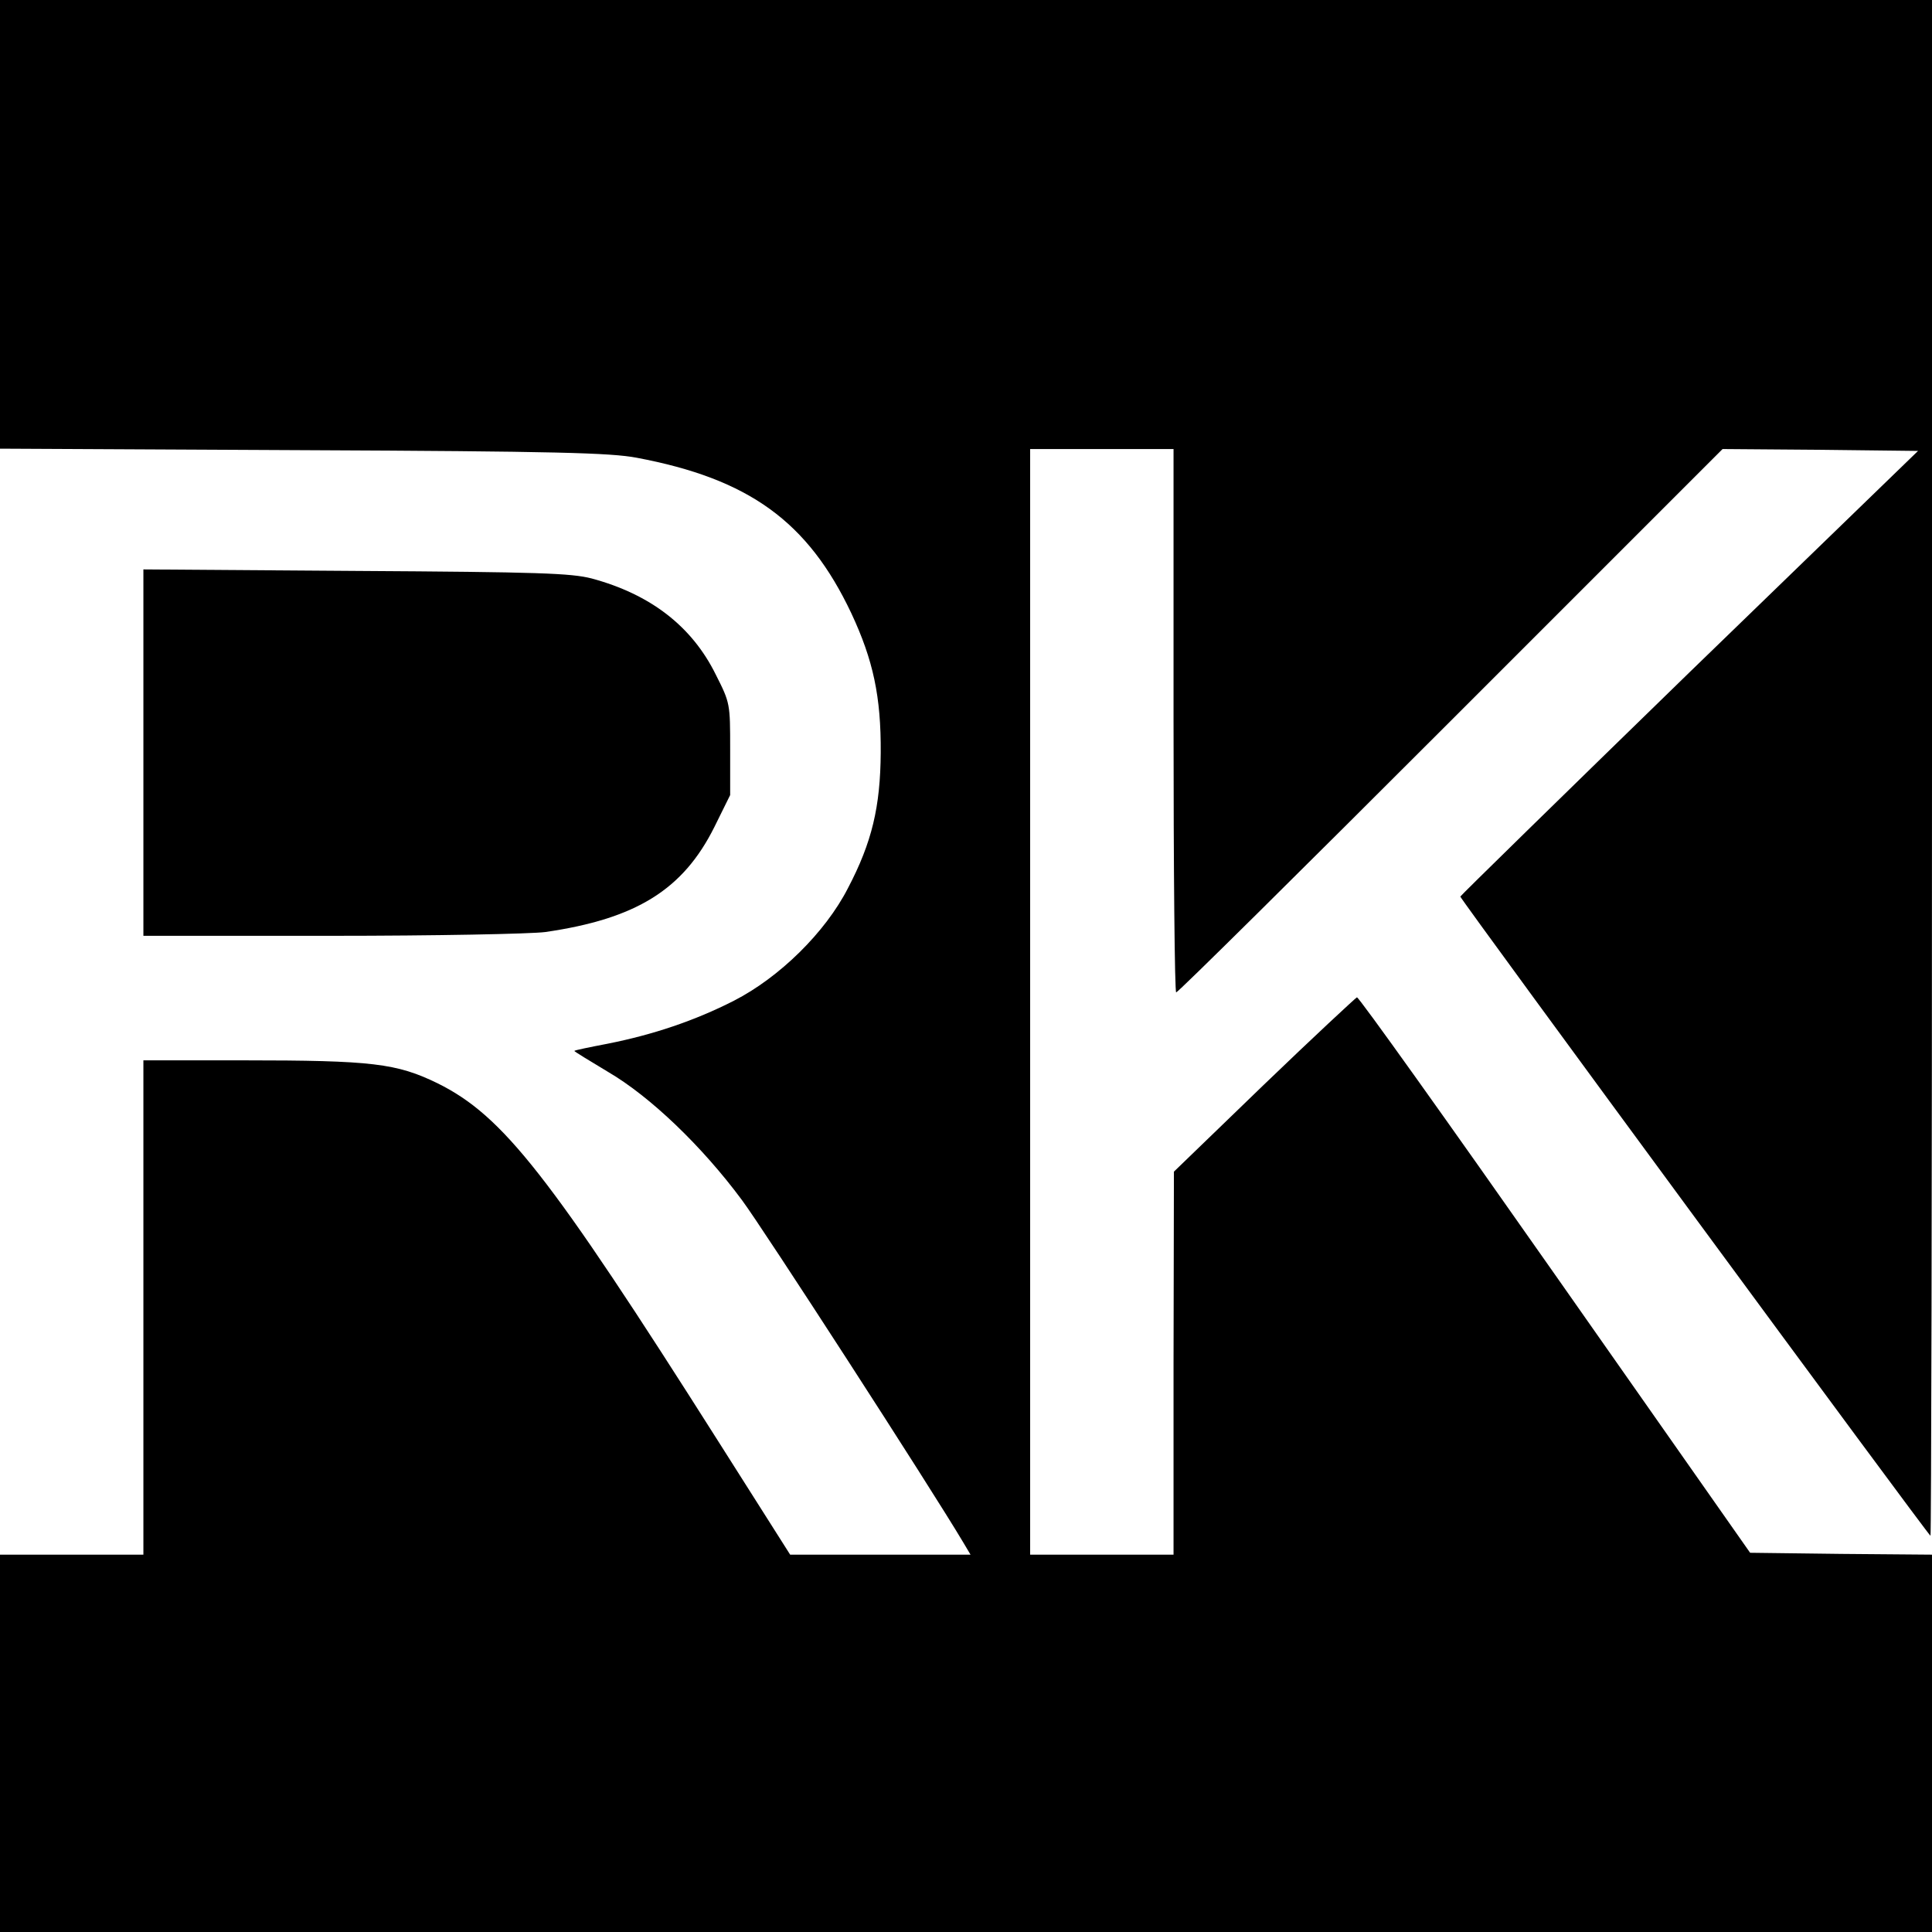 <?xml version="1.0" standalone="no"?>
<!DOCTYPE svg PUBLIC "-//W3C//DTD SVG 20010904//EN"
 "http://www.w3.org/TR/2001/REC-SVG-20010904/DTD/svg10.dtd">
<svg version="1.0" xmlns="http://www.w3.org/2000/svg"
 width="512pt" height="512pt" viewBox="0 0 512 512"
 preserveAspectRatio="xMidYMid meet">
<g transform="translate(0,512) scale(0.1,-0.1)"
fill="#000000" stroke="none">
<path d="M0 4526 l0 -595 803 -4 c671 -3 815 -7 884 -20 298 -56 454 -169 569
-412 58 -124 79 -221 78 -370 -1 -143 -23 -237 -87 -359 -60 -117 -181 -236
-302 -298 -104 -53 -214 -90 -335 -114 -47 -9 -86 -17 -88 -19 -1 -1 40 -26
90 -56 111 -65 248 -196 354 -339 56 -75 499 -760 587 -908 l19 -32 -239 0
-239 0 -189 298 c-450 710 -572 865 -745 951 -109 53 -172 61 -517 61 l-263 0
0 -655 0 -655 -190 0 -190 0 0 -500 0 -500 2560 0 2560 0 0 500 0 500 -241 2
-241 3 -517 737 c-284 405 -520 736 -525 735 -4 -2 -116 -106 -247 -232 l-238
-230 -1 -507 0 -508 -190 0 -190 0 0 1465 0 1465 190 0 190 0 0 -720 c0 -396
3 -720 7 -720 5 0 332 324 728 720 l720 720 259 -2 259 -3 -607 -588 c-333
-324 -606 -591 -606 -593 0 -7 1241 -1694 1246 -1694 2 0 4 916 4 2035 l0
2035 -2560 0 -2560 0 0 -594z"/>
<path d="M380 3126 l0 -486 498 0 c276 0 528 5 567 10 241 35 365 112 448 278
l42 85 0 122 c0 120 0 122 -38 197 -63 128 -173 213 -329 255 -55 14 -137 17
-625 20 l-563 4 0 -485z"/>
</g>
</svg>
